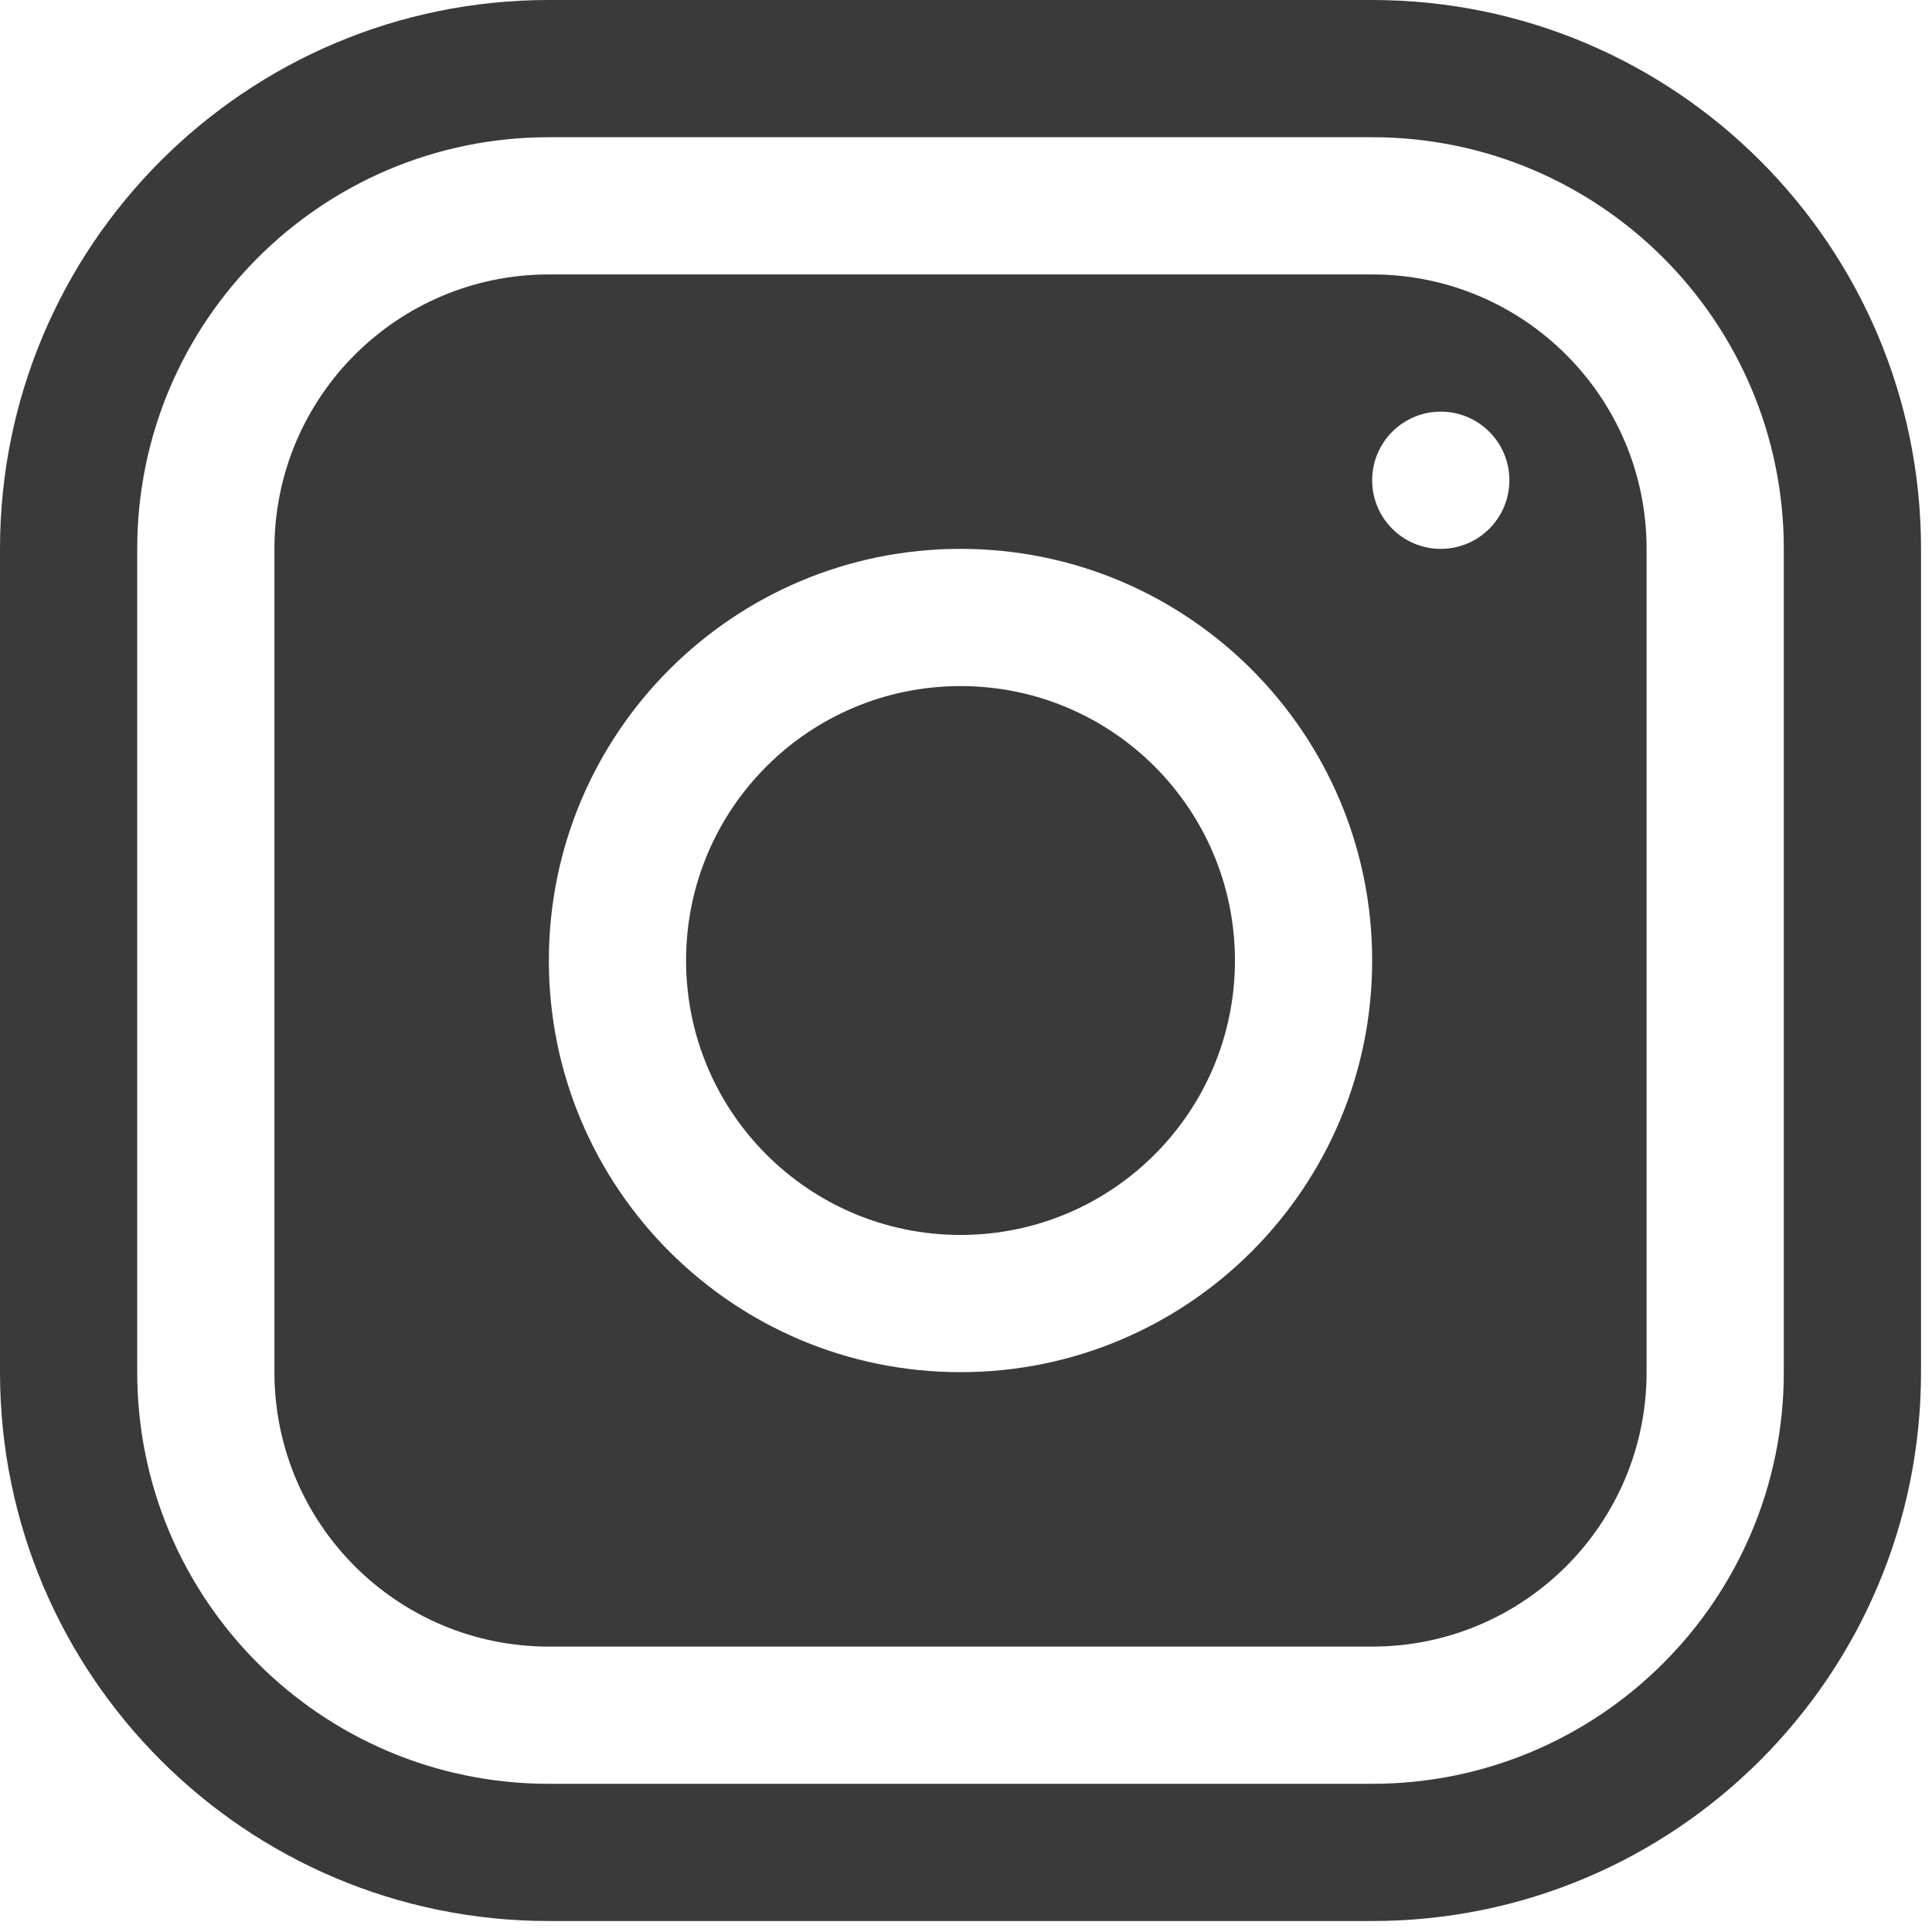 <?xml version="1.0" encoding="UTF-8"?> <svg xmlns="http://www.w3.org/2000/svg" width="88" height="88" viewBox="0 0 88 88" fill="none"><path d="M62.5 0C76.306 0 87.5 11.194 87.5 25V62.5C87.5 76.306 76.306 87.5 62.5 87.5H25C11.194 87.5 0 76.306 0 62.5V25C0 11.194 11.194 0 25 0H62.5ZM25 6.25C14.644 6.25 6.25 14.644 6.25 25V62.5C6.25 72.856 14.644 81.25 25 81.25H62.5C72.856 81.25 81.25 72.856 81.25 62.5V25C81.25 14.644 72.856 6.25 62.5 6.25H25ZM62.5 12.5C69.406 12.5 75 18.094 75 25V62.5C75 69.406 69.406 75 62.5 75H25C18.094 75 12.5 69.406 12.5 62.5V25C12.5 18.094 18.094 12.5 25 12.5H62.5ZM43.75 25C33.394 25 25 33.394 25 43.75C25 54.106 33.394 62.5 43.75 62.5C54.106 62.5 62.5 54.106 62.5 43.75C62.5 33.394 54.106 25 43.75 25ZM43.75 31.25C50.656 31.25 56.25 36.844 56.25 43.75C56.25 50.656 50.656 56.25 43.75 56.25C36.844 56.25 31.25 50.656 31.25 43.75C31.25 36.844 36.844 31.25 43.75 31.25ZM65.625 18.75C63.899 18.75 62.5 20.149 62.5 21.875C62.5 23.601 63.899 25 65.625 25C67.351 25 68.75 23.601 68.75 21.875C68.75 20.149 67.351 18.75 65.625 18.75Z" fill="#3A3A3A"></path></svg> 